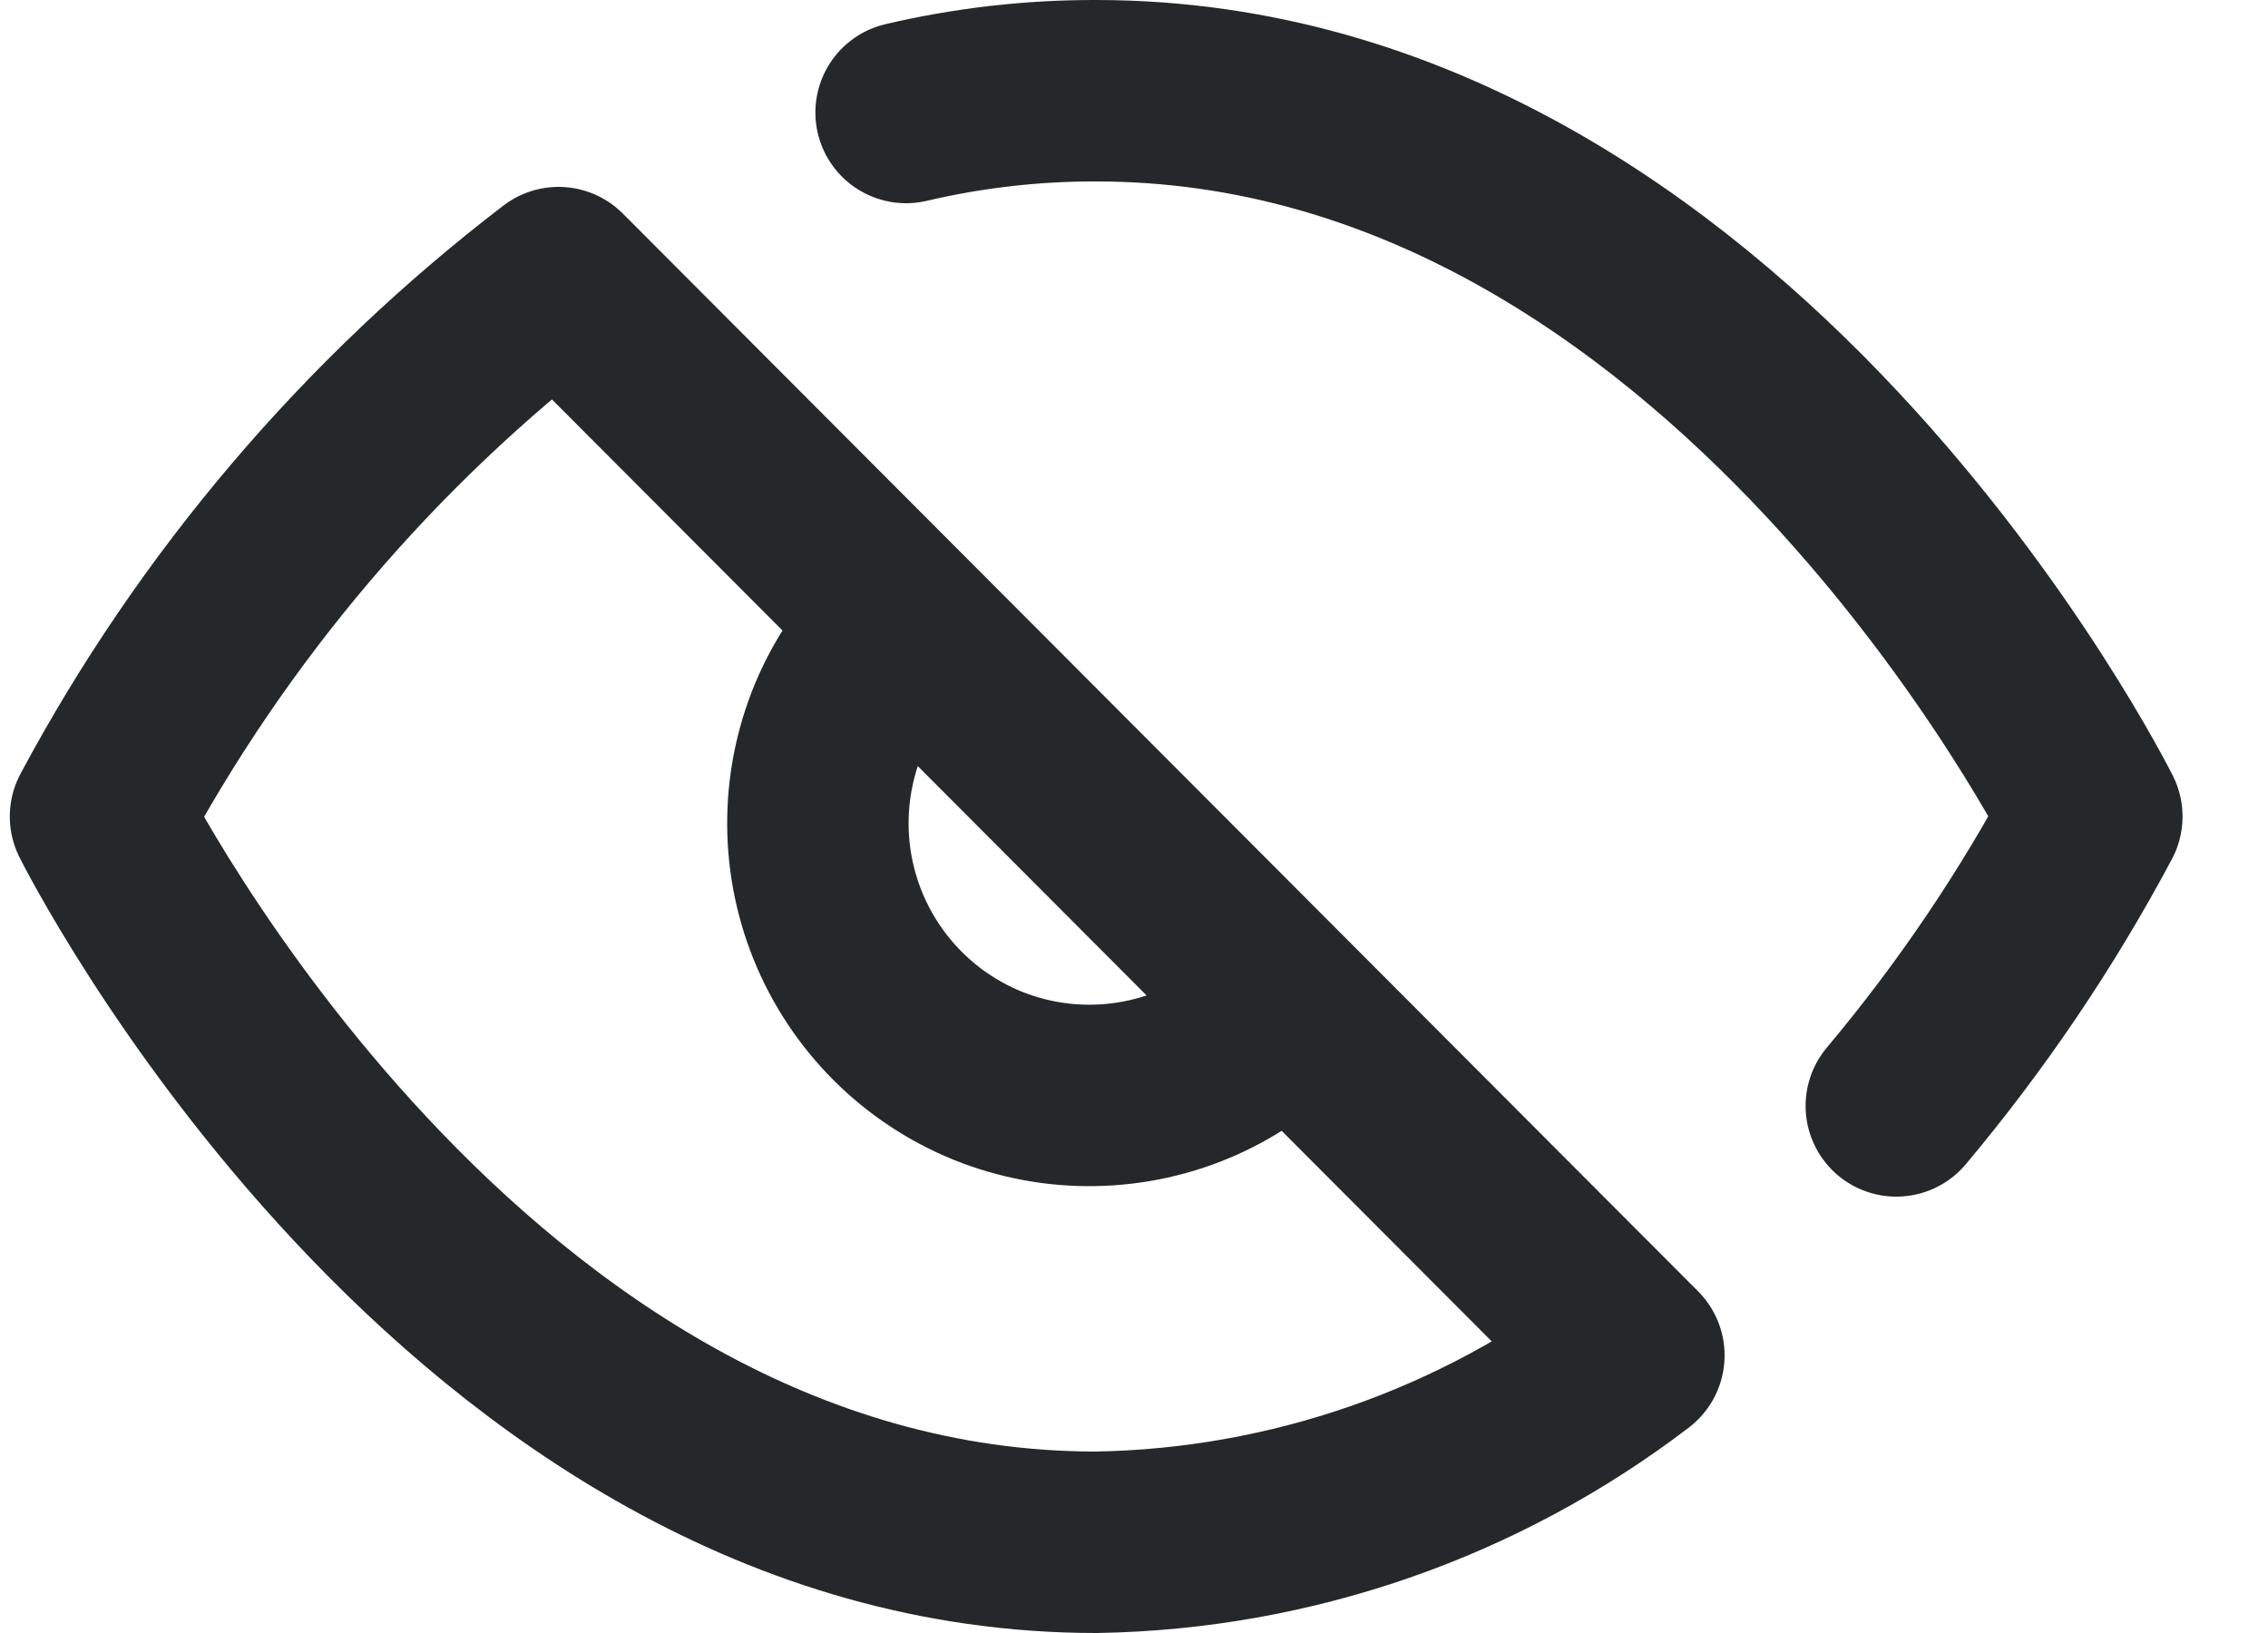 <svg width="25" height="18" viewBox="0 0 25 18" fill="none" xmlns="http://www.w3.org/2000/svg">
<path d="M9.988 1.24C10.675 1.079 11.378 0.998 12.083 1C19.067 1 23.058 9 23.058 9C22.453 10.136 21.73 11.205 20.903 12.19M14.198 11.12C13.924 11.415 13.594 11.651 13.227 11.815C12.86 11.979 12.463 12.067 12.061 12.074C11.659 12.082 11.26 12.007 10.887 11.857C10.515 11.706 10.176 11.481 9.892 11.196C9.608 10.911 9.384 10.572 9.233 10.198C9.083 9.825 9.009 9.425 9.016 9.022C9.023 8.619 9.111 8.222 9.274 7.854C9.438 7.486 9.674 7.155 9.968 6.88M18.01 14.94C16.304 16.243 14.227 16.965 12.083 17C5.099 17 1.108 9 1.108 9C2.349 6.682 4.07 4.657 6.157 3.06L18.01 14.94Z" stroke="#25282B" stroke-width="2" stroke-linecap="round" stroke-linejoin="round"/>
</svg>
